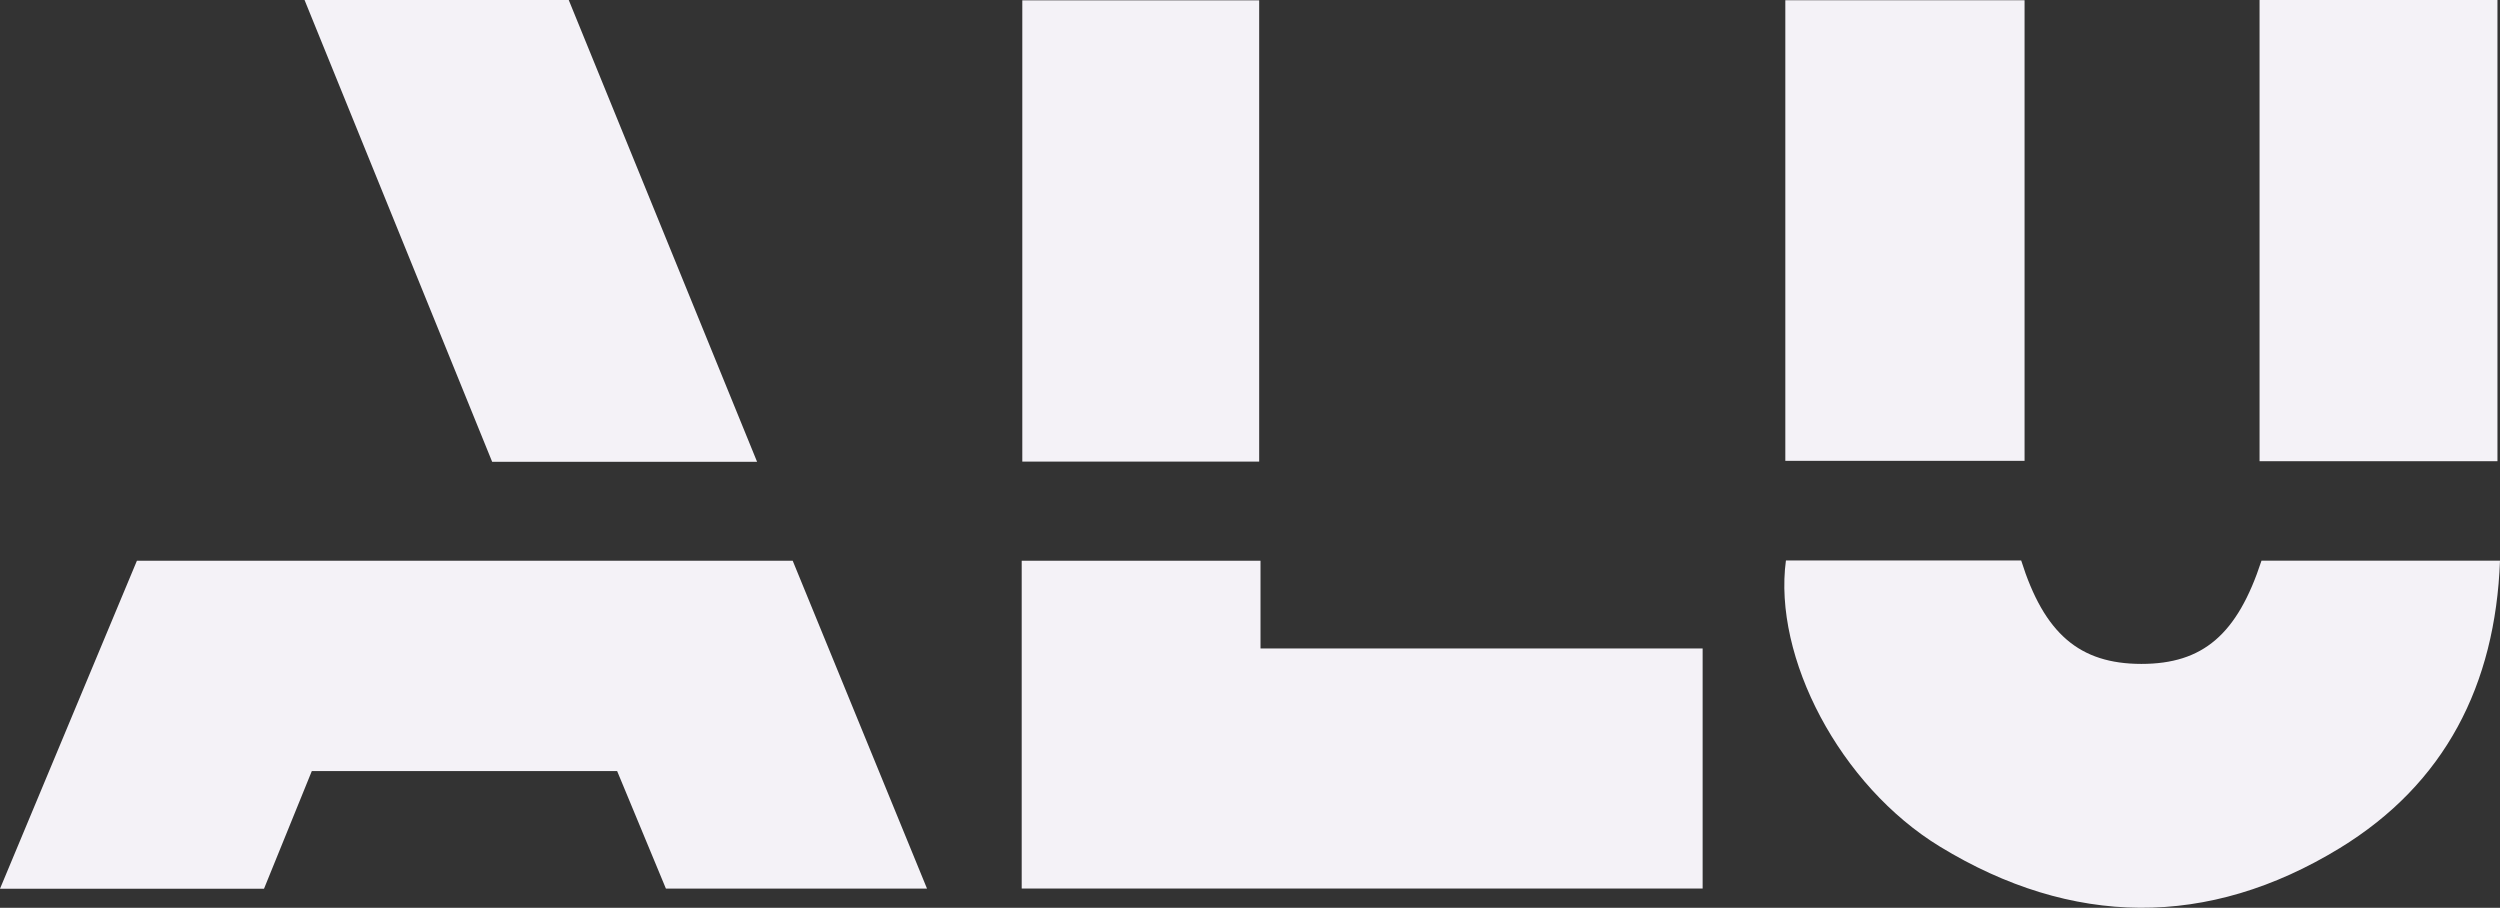 <svg xmlns="http://www.w3.org/2000/svg" id="b" width="412.67" height="149.85" viewBox="0 0 412.67 149.85"><rect x="0" y="0" width="412.67" height="149.85" fill="#333333" stroke="none"/><g id="c"><path d="M130.85,92.56c7.33,17.89,14.66,35.78,22.17,54.12h-43.1c-2.66-6.41-5.32-12.83-8.05-19.4h-50.4c-2.59,6.37-5.2,12.81-7.89,19.42H0c7.62-18.26,15.08-36.13,22.6-54.14h108.25Z" fill="#f4f2f7" stroke-width="0"></path><path d="M168.65,92.56h39.42v14.48h72.98v39.63h-112.4v-54.1Z" fill="#f4f2f7" stroke-width="0"></path><path d="M294.8,92.51h38.83c3.81,12.1,9.63,17.07,19.84,17.08,10.16,0,15.85-4.85,19.83-17.04h39.37c-.77,20.54-9.08,36.82-26.44,47.44-21.77,13.31-44.22,13.04-65.99-.23-16.56-10.09-27.59-31.31-25.44-47.25Z" fill="#f4f2f7" stroke-width="0"></path><path d="M50.27,0h43.61c10.32,25.3,20.63,50.58,31.09,76.23h-43.73C71,51,60.72,25.71,50.27,0Z" fill="#f4f2f7" stroke-width="0"></path><path d="M207.85,76.2h-39.1V.06h39.1v76.14Z" fill="#f4f2f7" stroke-width="0"></path><path d="M334.19.04v76.03h-39.49V.04h39.49Z" fill="#f4f2f7" stroke-width="0"></path><path d="M372.98,0h39.27v76.13h-39.27V0Z" fill="#f4f2f7" stroke-width="0"></path></g></svg>
